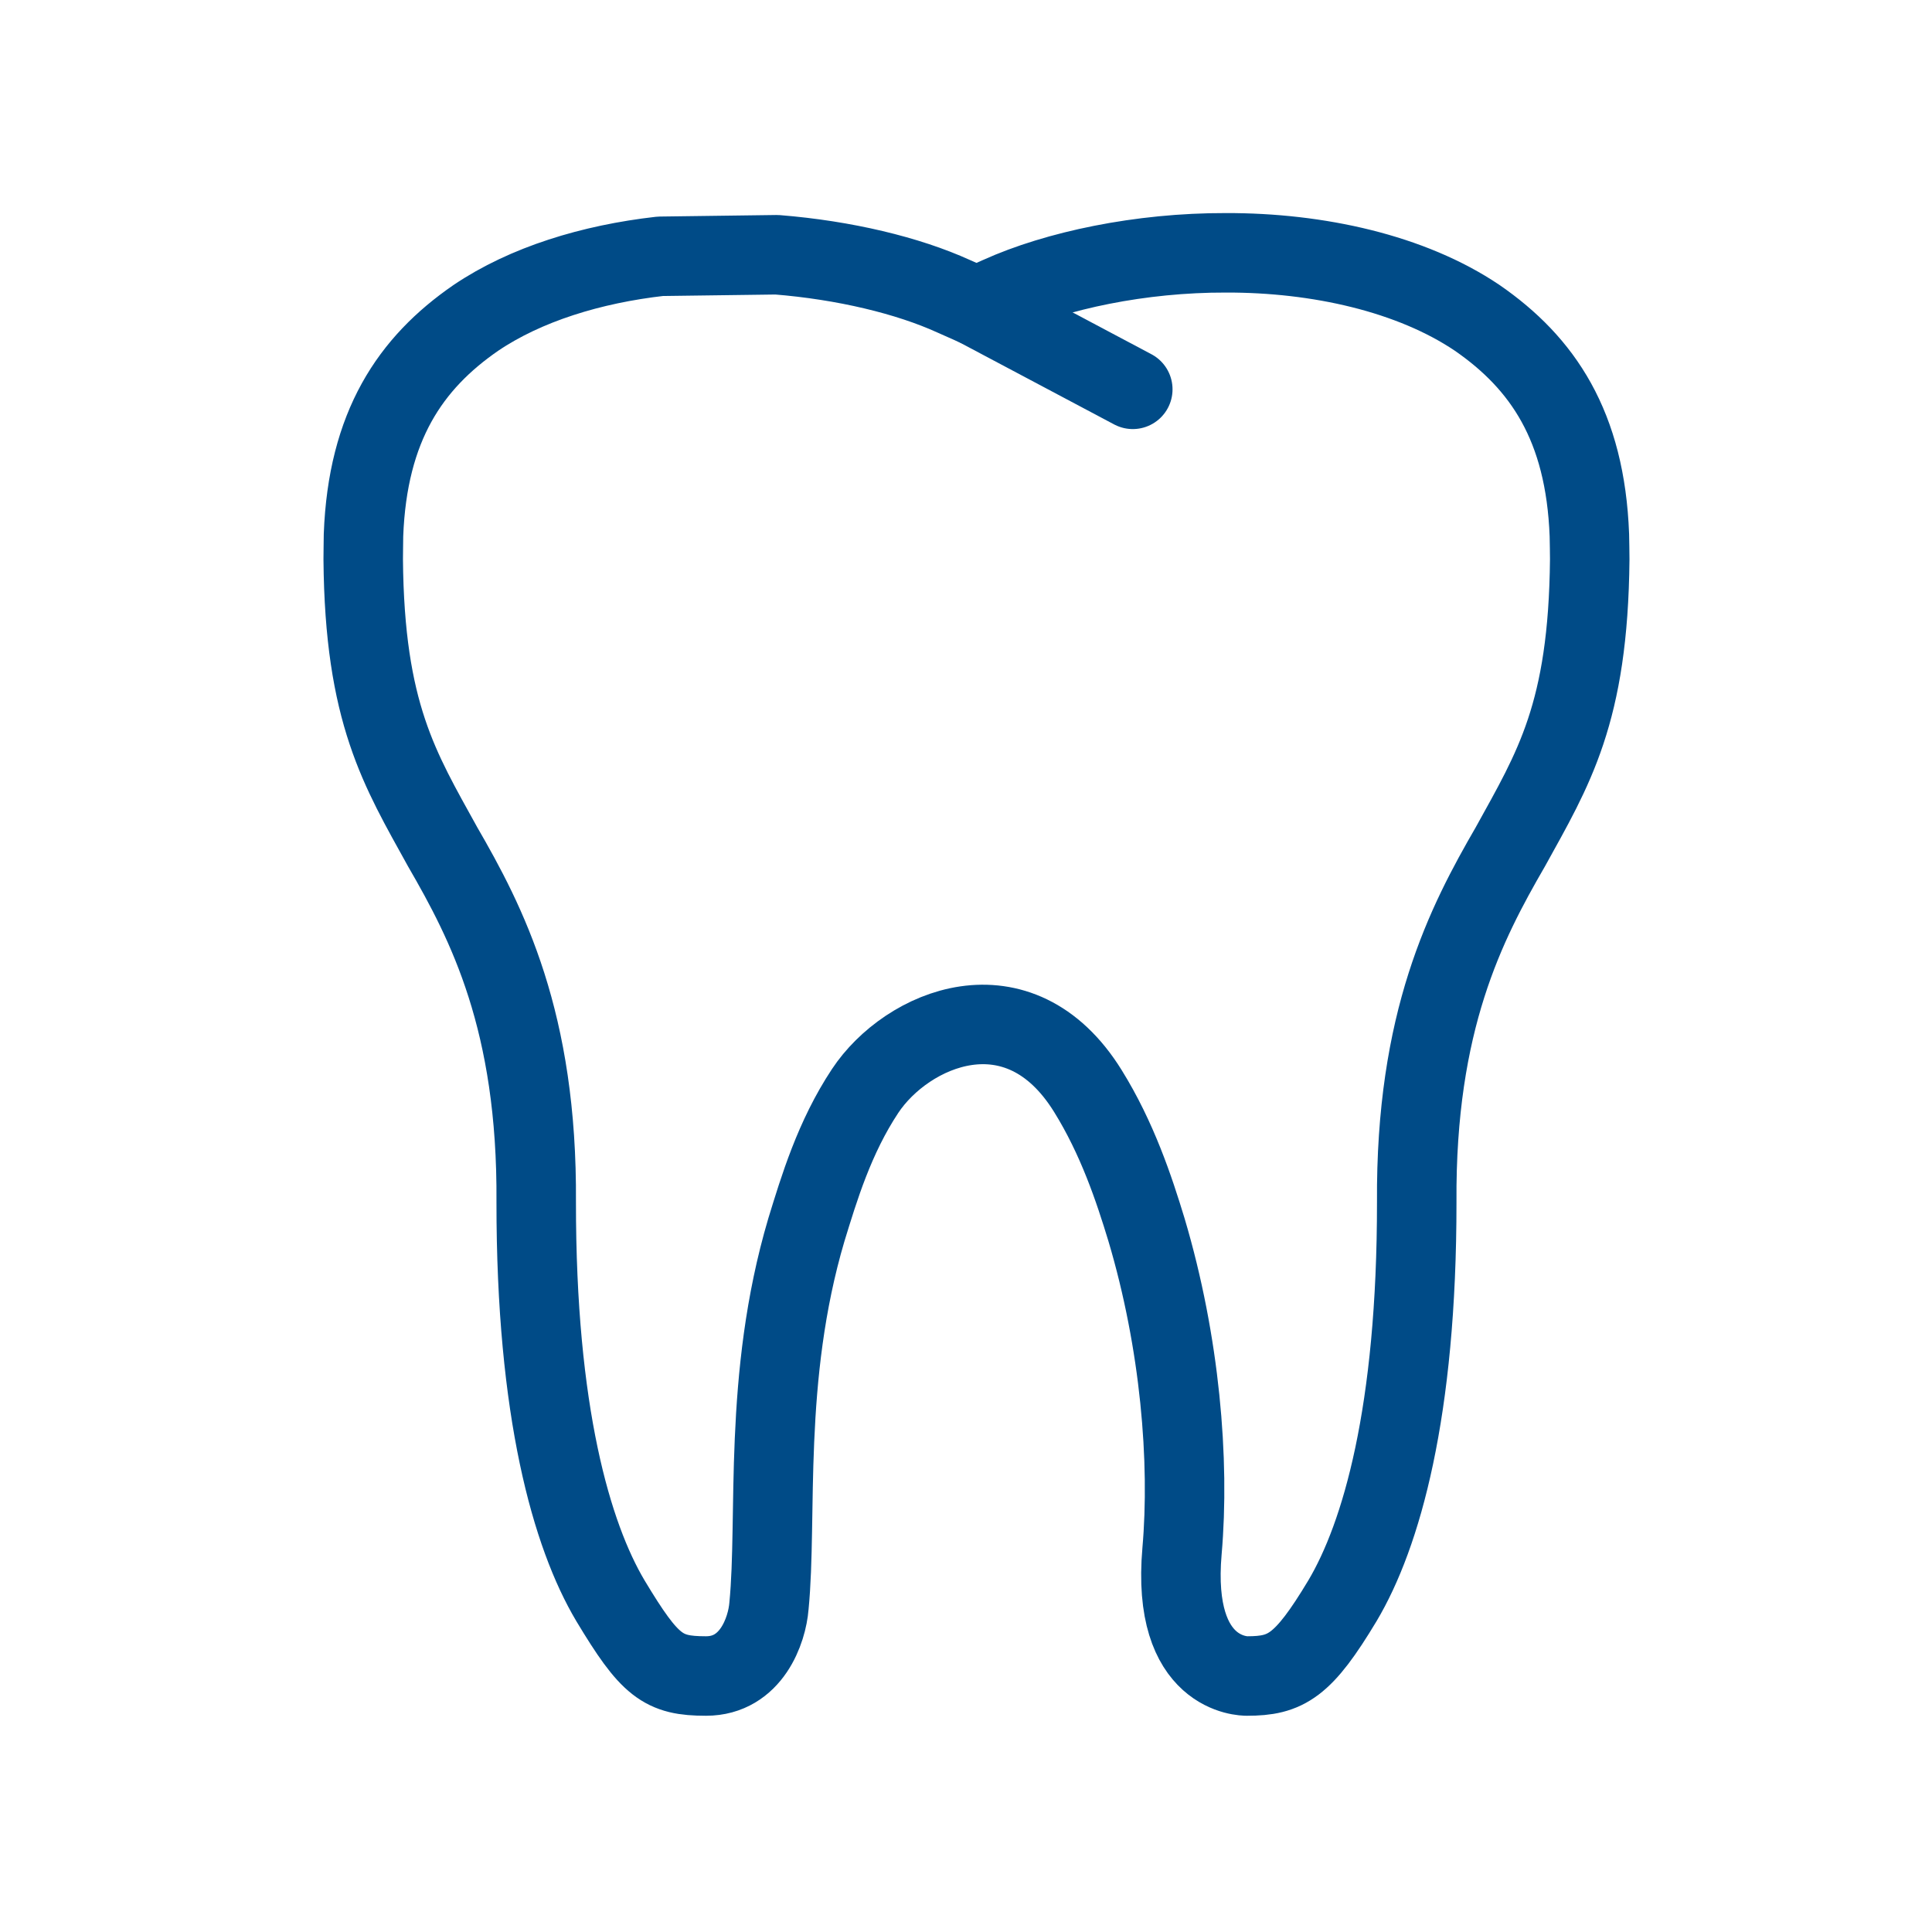 <?xml version="1.0" encoding="UTF-8"?>
<svg width="70px" height="70px" viewBox="0 0 70 70" version="1.1" xmlns="http://www.w3.org/2000/svg" xmlns:xlink="http://www.w3.org/1999/xlink">
    <!-- Generator: Sketch 63 (92445) - https://sketch.com -->
    <title>dental-icon</title>
    <desc>Created with Sketch.</desc>
    <g id="dental-icon" stroke="none" stroke-width="1" fill="none" fill-rule="evenodd" stroke-linecap="round" stroke-linejoin="round">
        <g id="Group-5" transform="translate(13, 9)" stroke="#004B87" stroke-width="2.88">
            <path d="M44.586,10.39 C44.438,6.43 42.893,4.155 40.519,2.515 C38.135,0.909 34.76,0.151 31.417,0.16 C28.319,0.151 25.266,0.802 23.206,1.734 L22.378,2.1 L21.553,1.734 C19.9,0.981 17.597,0.426 15.146,0.23 L10.922,0.286 C8.429,0.569 6.049,1.296 4.239,2.519 C1.867,4.155 0.318,6.436 0.17,10.39 C0.168,10.702 0.16,10.999 0.16,11.264 C0.207,16.85 1.484,18.865 3.037,21.681 C4.64,24.451 6.475,27.994 6.428,34.553 C6.422,42.169 7.712,46.634 9.117,48.998 C10.543,51.37 11.022,51.725 12.58,51.725 C14.226,51.725 14.793,50.064 14.861,49.188 C15.177,45.968 14.627,40.929 16.217,35.557 C16.674,34.07 17.231,32.208 18.345,30.528 C19.849,28.259 23.91,26.49 26.415,30.528 C27.48,32.243 28.088,34.07 28.54,35.557 C29.758,39.651 30.112,43.932 29.827,47.196 C29.429,51.737 32.093,51.725 32.182,51.725 C33.596,51.725 34.216,51.37 35.64,48.998 C37.046,46.634 38.336,42.169 38.331,34.553 C38.285,27.983 40.121,24.451 41.725,21.678 C43.279,18.86 44.548,16.85 44.599,11.264 C44.599,10.986 44.591,10.699 44.586,10.39 Z" id="Stroke-1"></path>
            <line x1="22.378" y1="2.1" x2="28.043" y2="5.106" id="Stroke-3"></line>
        </g>
    </g>
</svg>